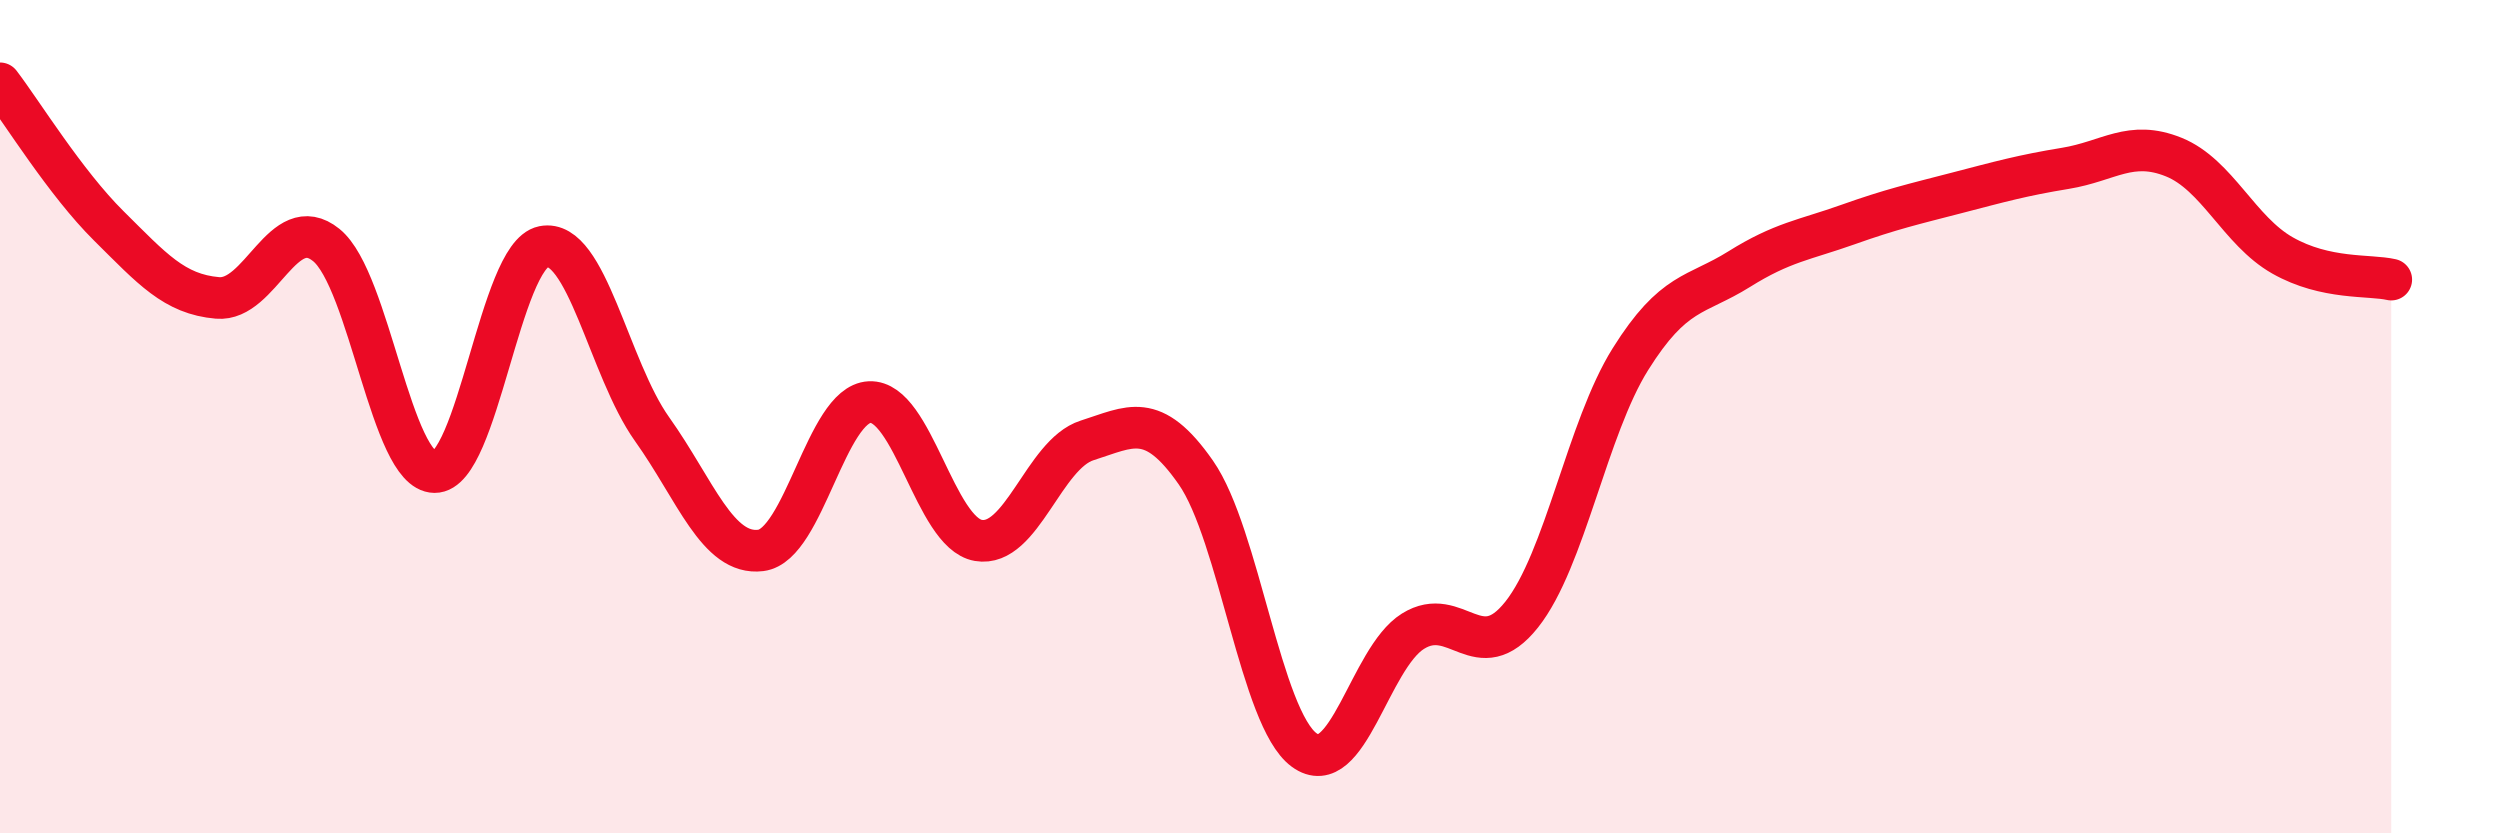 
    <svg width="60" height="20" viewBox="0 0 60 20" xmlns="http://www.w3.org/2000/svg">
      <path
        d="M 0,2 C 0.52,2.68 1.57,4.39 2.61,5.42 C 3.65,6.45 4.18,7.06 5.22,7.15 C 6.26,7.24 6.79,5.04 7.83,5.88 C 8.87,6.72 9.39,11.32 10.43,11.33 C 11.47,11.34 12,6.13 13.04,5.92 C 14.08,5.71 14.61,8.84 15.65,10.3 C 16.69,11.76 17.22,13.34 18.26,13.21 C 19.3,13.08 19.83,9.7 20.87,9.65 C 21.91,9.6 22.44,12.79 23.48,12.97 C 24.52,13.15 25.05,10.9 26.09,10.57 C 27.13,10.24 27.66,9.85 28.7,11.34 C 29.74,12.83 30.26,17.24 31.3,18 C 32.34,18.76 32.87,15.8 33.91,15.15 C 34.95,14.5 35.48,16.06 36.52,14.75 C 37.56,13.44 38.09,10.28 39.13,8.62 C 40.17,6.96 40.7,7.11 41.74,6.46 C 42.78,5.81 43.31,5.76 44.35,5.39 C 45.39,5.02 45.92,4.9 46.96,4.63 C 48,4.36 48.53,4.21 49.57,4.04 C 50.61,3.87 51.13,3.35 52.17,3.77 C 53.21,4.19 53.74,5.54 54.78,6.13 C 55.82,6.72 56.87,6.59 57.39,6.71L57.39 20L0 20Z"
        fill="#EB0A25"
        opacity="0.1"
        stroke-linecap="round"
        stroke-linejoin="round"
      />
      <path
        d="M 0,2 C 0.52,2.68 1.57,4.39 2.61,5.42 C 3.65,6.45 4.18,7.06 5.22,7.15 C 6.26,7.24 6.79,5.04 7.83,5.88 C 8.87,6.72 9.39,11.32 10.43,11.33 C 11.47,11.34 12,6.13 13.04,5.92 C 14.08,5.71 14.61,8.84 15.65,10.3 C 16.69,11.76 17.22,13.34 18.26,13.21 C 19.3,13.08 19.83,9.7 20.87,9.65 C 21.91,9.6 22.44,12.79 23.48,12.97 C 24.52,13.15 25.05,10.9 26.09,10.57 C 27.13,10.24 27.66,9.85 28.7,11.34 C 29.74,12.83 30.26,17.24 31.3,18 C 32.34,18.76 32.87,15.8 33.91,15.15 C 34.95,14.5 35.48,16.06 36.52,14.75 C 37.56,13.44 38.09,10.28 39.13,8.62 C 40.17,6.96 40.7,7.11 41.74,6.46 C 42.78,5.81 43.31,5.76 44.35,5.39 C 45.39,5.02 45.92,4.9 46.96,4.63 C 48,4.36 48.53,4.21 49.57,4.04 C 50.61,3.87 51.13,3.35 52.17,3.77 C 53.21,4.19 53.74,5.54 54.78,6.13 C 55.82,6.72 56.87,6.59 57.39,6.71"
        stroke="#EB0A25"
        stroke-width="1"
        fill="none"
        stroke-linecap="round"
        stroke-linejoin="round"
      />
    </svg>
  